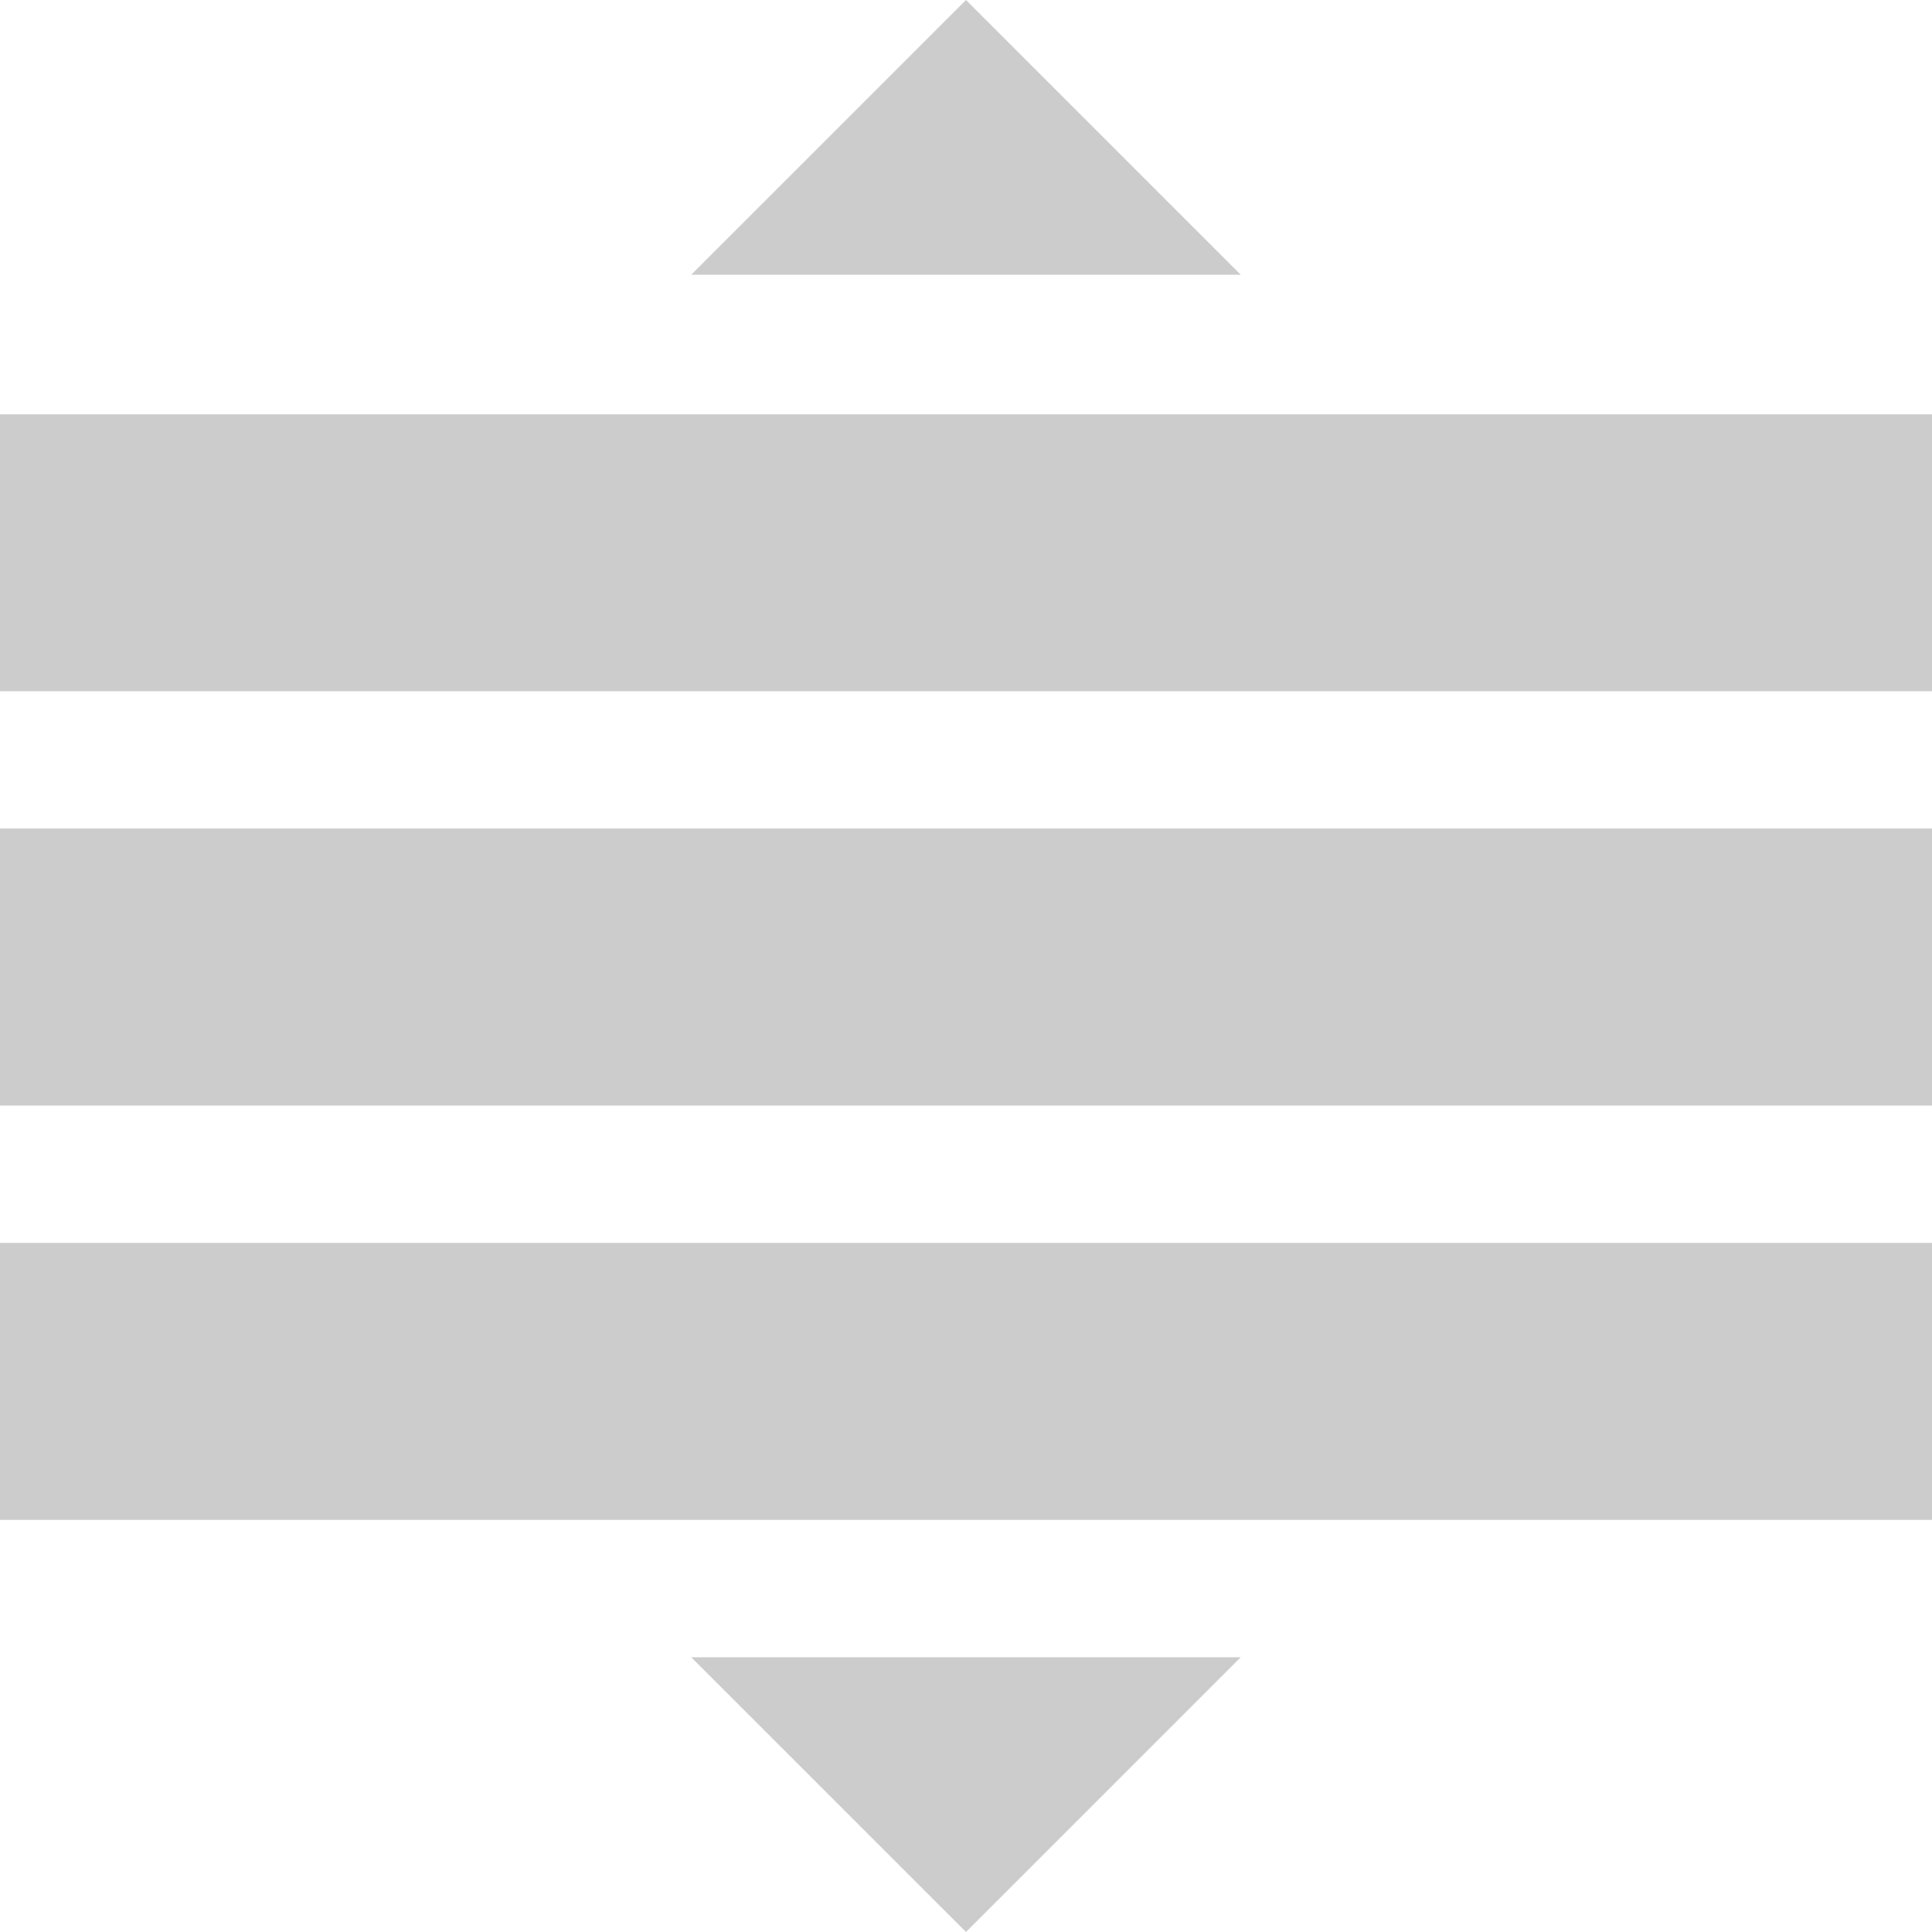 <?xml version="1.0" encoding="utf-8"?>
<svg version="1.1" xmlns="http://www.w3.org/2000/svg" xmlns:xlink="http://www.w3.org/1999/xlink" x="0px" y="0px" width="50px" height="50px" viewBox="0 0 50 50" enable-background="new 0 0 50 50" xml:space="preserve">
    <rect y="10.723" fill="#CCCCCC" width="50" height="7.166"/>
    <rect y="21.443" fill="#CCCCCC" width="50" height="7.168"/>
    <rect y="32.166" fill="#CCCCCC" width="50" height="7.168"/>
    <polygon fill="#CCCCCC" points="32.111,7.111 17.888,7.111 25,0 "/>
    <polygon fill="#CCCCCC" points="17.888,42.889 32.111,42.889 25,50 "/>
</svg>

